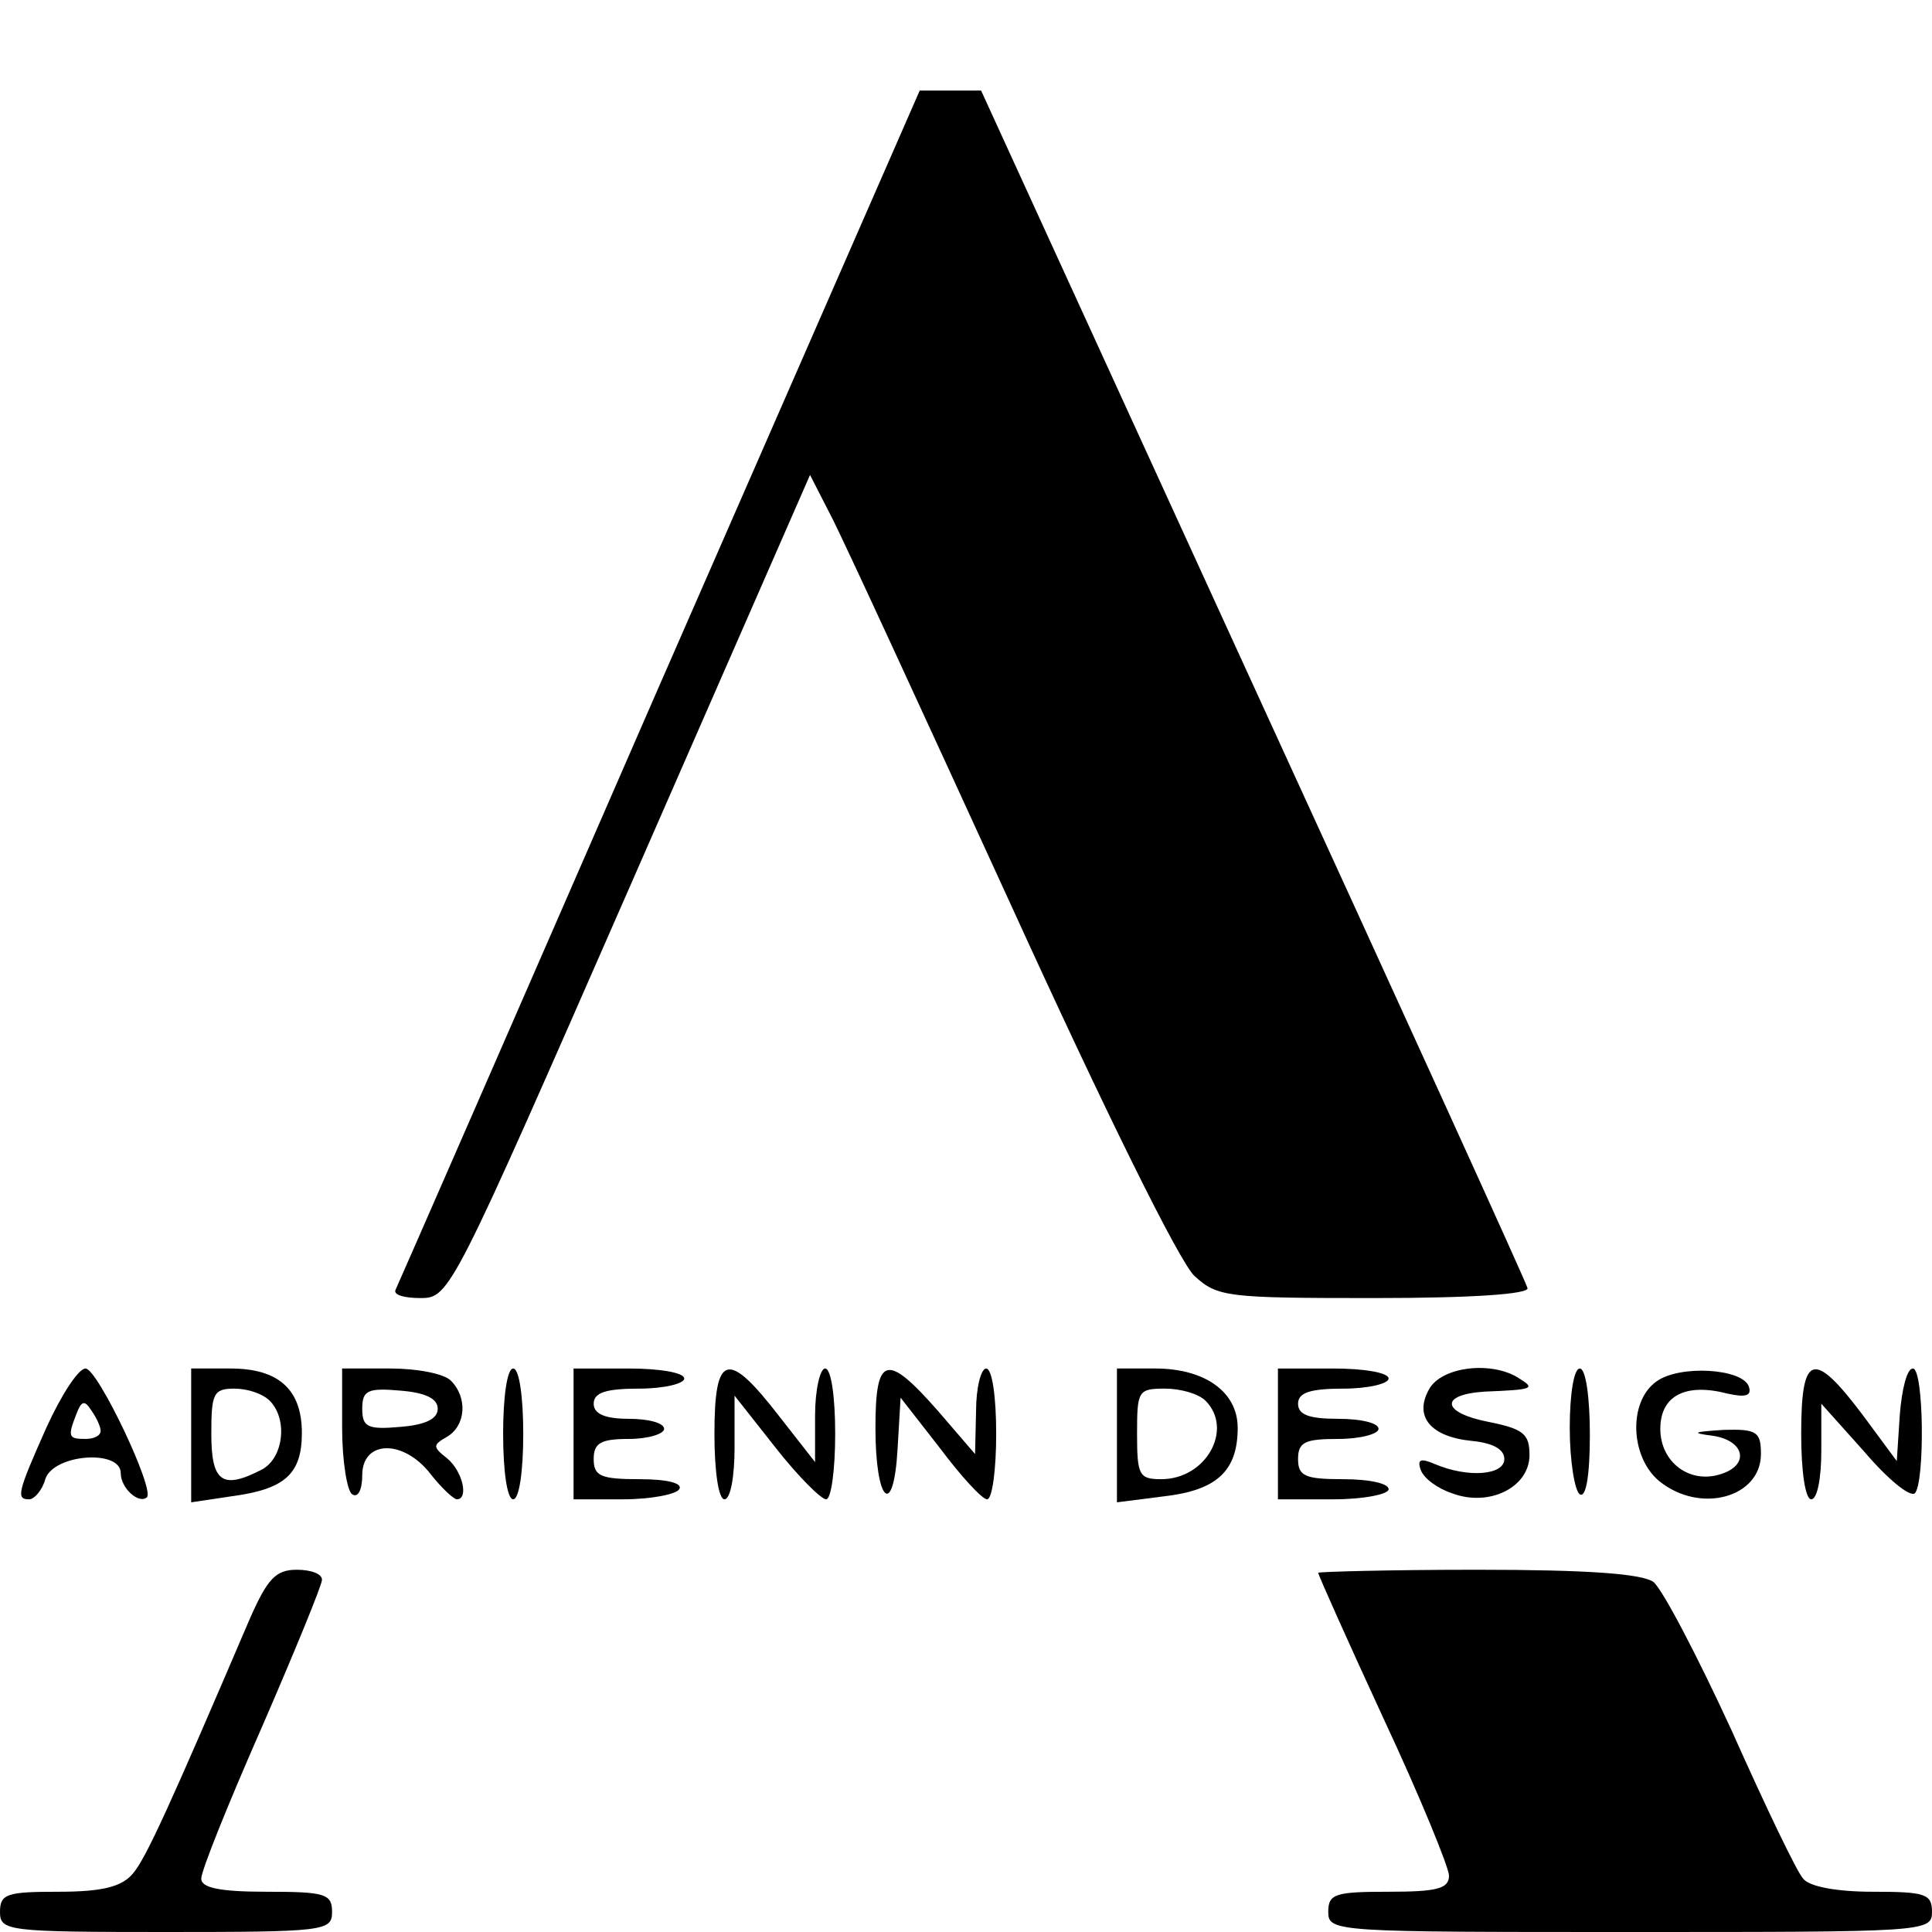<?xml version="1.0" standalone="no"?>
<!DOCTYPE svg PUBLIC "-//W3C//DTD SVG 20010904//EN"
 "http://www.w3.org/TR/2001/REC-SVG-20010904/DTD/svg10.dtd">
<svg version="1.0" xmlns="http://www.w3.org/2000/svg"
 width="192pt" height="192pt" viewBox="0 0 192 192"
 preserveAspectRatio="xMidYMid meet">
<g transform="translate(0,192) scale(0.1,-0.1)"
fill="#000000" stroke="none">
<path d="M655 1238 c-142 -326 -260 -596 -262 -600 -2 -5 9 -8 25 -8 29 0 31
5 208 409 l179 409 21 -41 c12 -23 92 -197 179 -387 93 -204 167 -354 182
-368 23 -21 32 -22 179 -22 98 0 154 4 152 10 -1 5 -124 275 -273 600 l-270
590 -30 0 -31 0 -259 -592z"/>
<path d="M46 501 c-29 -65 -30 -71 -17 -71 5 0 13 9 16 20 8 25 75 30 75 6 0
-15 18 -31 26 -24 8 8 -49 128 -61 128 -7 0 -24 -26 -39 -59z m54 -3 c0 -5 -7
-8 -15 -8 -17 0 -18 2 -9 25 5 13 8 14 15 3 5 -7 9 -16 9 -20z"/>
<path d="M190 494 l0 -67 40 6 c53 7 70 22 70 63 0 43 -23 64 -71 64 l-39 0 0
-66z m78 34 c18 -18 14 -56 -7 -68 -40 -21 -51 -13 -51 35 0 40 2 45 23 45 13
0 28 -5 35 -12z"/>
<path d="M340 501 c0 -33 5 -63 10 -66 6 -4 10 5 10 19 0 35 41 36 68 1 11
-14 23 -25 26 -25 12 0 6 28 -10 41 -14 11 -14 13 0 21 19 11 21 39 4 56 -7 7
-34 12 -60 12 l-48 0 0 -59z m95 19 c0 -10 -12 -16 -37 -18 -33 -3 -38 0 -38
18 0 18 5 21 38 18 25 -2 37 -8 37 -18z"/>
<path d="M500 495 c0 -37 4 -65 10 -65 6 0 10 28 10 65 0 37 -4 65 -10 65 -6
0 -10 -28 -10 -65z"/>
<path d="M570 495 l0 -65 49 0 c28 0 53 5 56 10 4 6 -12 10 -39 10 -39 0 -46
3 -46 20 0 16 7 20 35 20 19 0 35 5 35 10 0 6 -16 10 -35 10 -24 0 -35 5 -35
15 0 11 12 15 45 15 25 0 45 5 45 10 0 6 -25 10 -55 10 l-55 0 0 -65z"/>
<path d="M710 495 c0 -37 4 -65 10 -65 6 0 10 23 10 51 l0 52 41 -52 c22 -28
45 -51 50 -51 5 0 9 29 9 65 0 37 -4 65 -10 65 -5 0 -10 -21 -10 -47 l0 -46
-36 46 c-51 66 -64 62 -64 -18z"/>
<path d="M870 501 c0 -74 18 -91 22 -21 l3 51 39 -50 c21 -28 42 -51 47 -51 5
0 9 29 9 65 0 37 -4 65 -10 65 -5 0 -10 -19 -10 -42 l-1 -43 -37 43 c-51 58
-62 55 -62 -17z"/>
<path d="M1110 494 l0 -67 47 6 c52 6 73 25 73 68 0 36 -33 59 -82 59 l-38 0
0 -66z m88 34 c28 -28 1 -78 -44 -78 -22 0 -24 4 -24 45 0 43 1 45 28 45 15 0
33 -5 40 -12z"/>
<path d="M1270 495 l0 -65 55 0 c30 0 55 5 55 10 0 6 -20 10 -45 10 -38 0 -45
3 -45 20 0 17 7 20 40 20 22 0 40 5 40 10 0 6 -18 10 -40 10 -29 0 -40 4 -40
15 0 11 12 15 45 15 25 0 45 5 45 10 0 6 -25 10 -55 10 l-55 0 0 -65z"/>
<path d="M1420 539 c-15 -27 2 -47 43 -51 20 -2 32 -8 32 -18 0 -16 -36 -19
-69 -5 -14 6 -18 5 -14 -6 3 -8 16 -18 31 -23 37 -14 77 6 77 38 0 21 -6 26
-41 33 -46 9 -49 27 -4 30 49 2 51 3 35 13 -27 18 -78 12 -90 -11z"/>
<path d="M1560 501 c0 -33 5 -63 10 -66 6 -4 10 18 10 59 0 37 -4 66 -10 66
-6 0 -10 -26 -10 -59z"/>
<path d="M1646 547 c-28 -20 -26 -75 3 -99 41 -33 101 -16 101 27 0 22 -4 25
-37 24 -31 -2 -33 -3 -10 -6 31 -5 36 -29 7 -38 -31 -10 -60 12 -60 45 0 33
25 46 67 35 18 -4 24 -2 21 7 -6 18 -69 22 -92 5z"/>
<path d="M1790 495 c0 -37 4 -65 10 -65 6 0 10 21 10 48 l0 47 43 -48 c23 -27
45 -45 50 -41 10 11 9 124 -2 124 -6 0 -11 -21 -13 -46 l-3 -46 -34 46 c-49
65 -61 61 -61 -19z"/>
<path d="M249 313 c-80 -187 -104 -240 -117 -255 -11 -13 -30 -18 -74 -18 -51
0 -58 -2 -58 -20 0 -19 7 -20 165 -20 158 0 165 1 165 20 0 18 -7 20 -65 20
-47 0 -65 4 -65 13 0 8 27 75 60 150 33 76 60 142 60 147 0 6 -11 10 -25 10
-21 0 -29 -9 -46 -47z"/>
<path d="M1310 357 c0 -2 29 -67 65 -145 36 -77 65 -148 65 -156 0 -13 -12
-16 -60 -16 -53 0 -60 -2 -60 -20 0 -20 7 -20 300 -20 293 0 300 0 300 20 0
18 -7 20 -59 20 -35 0 -63 5 -69 13 -6 6 -38 73 -71 147 -34 74 -69 141 -78
148 -12 8 -64 12 -175 12 -87 0 -158 -2 -158 -3z"/>
</g>
</svg>
